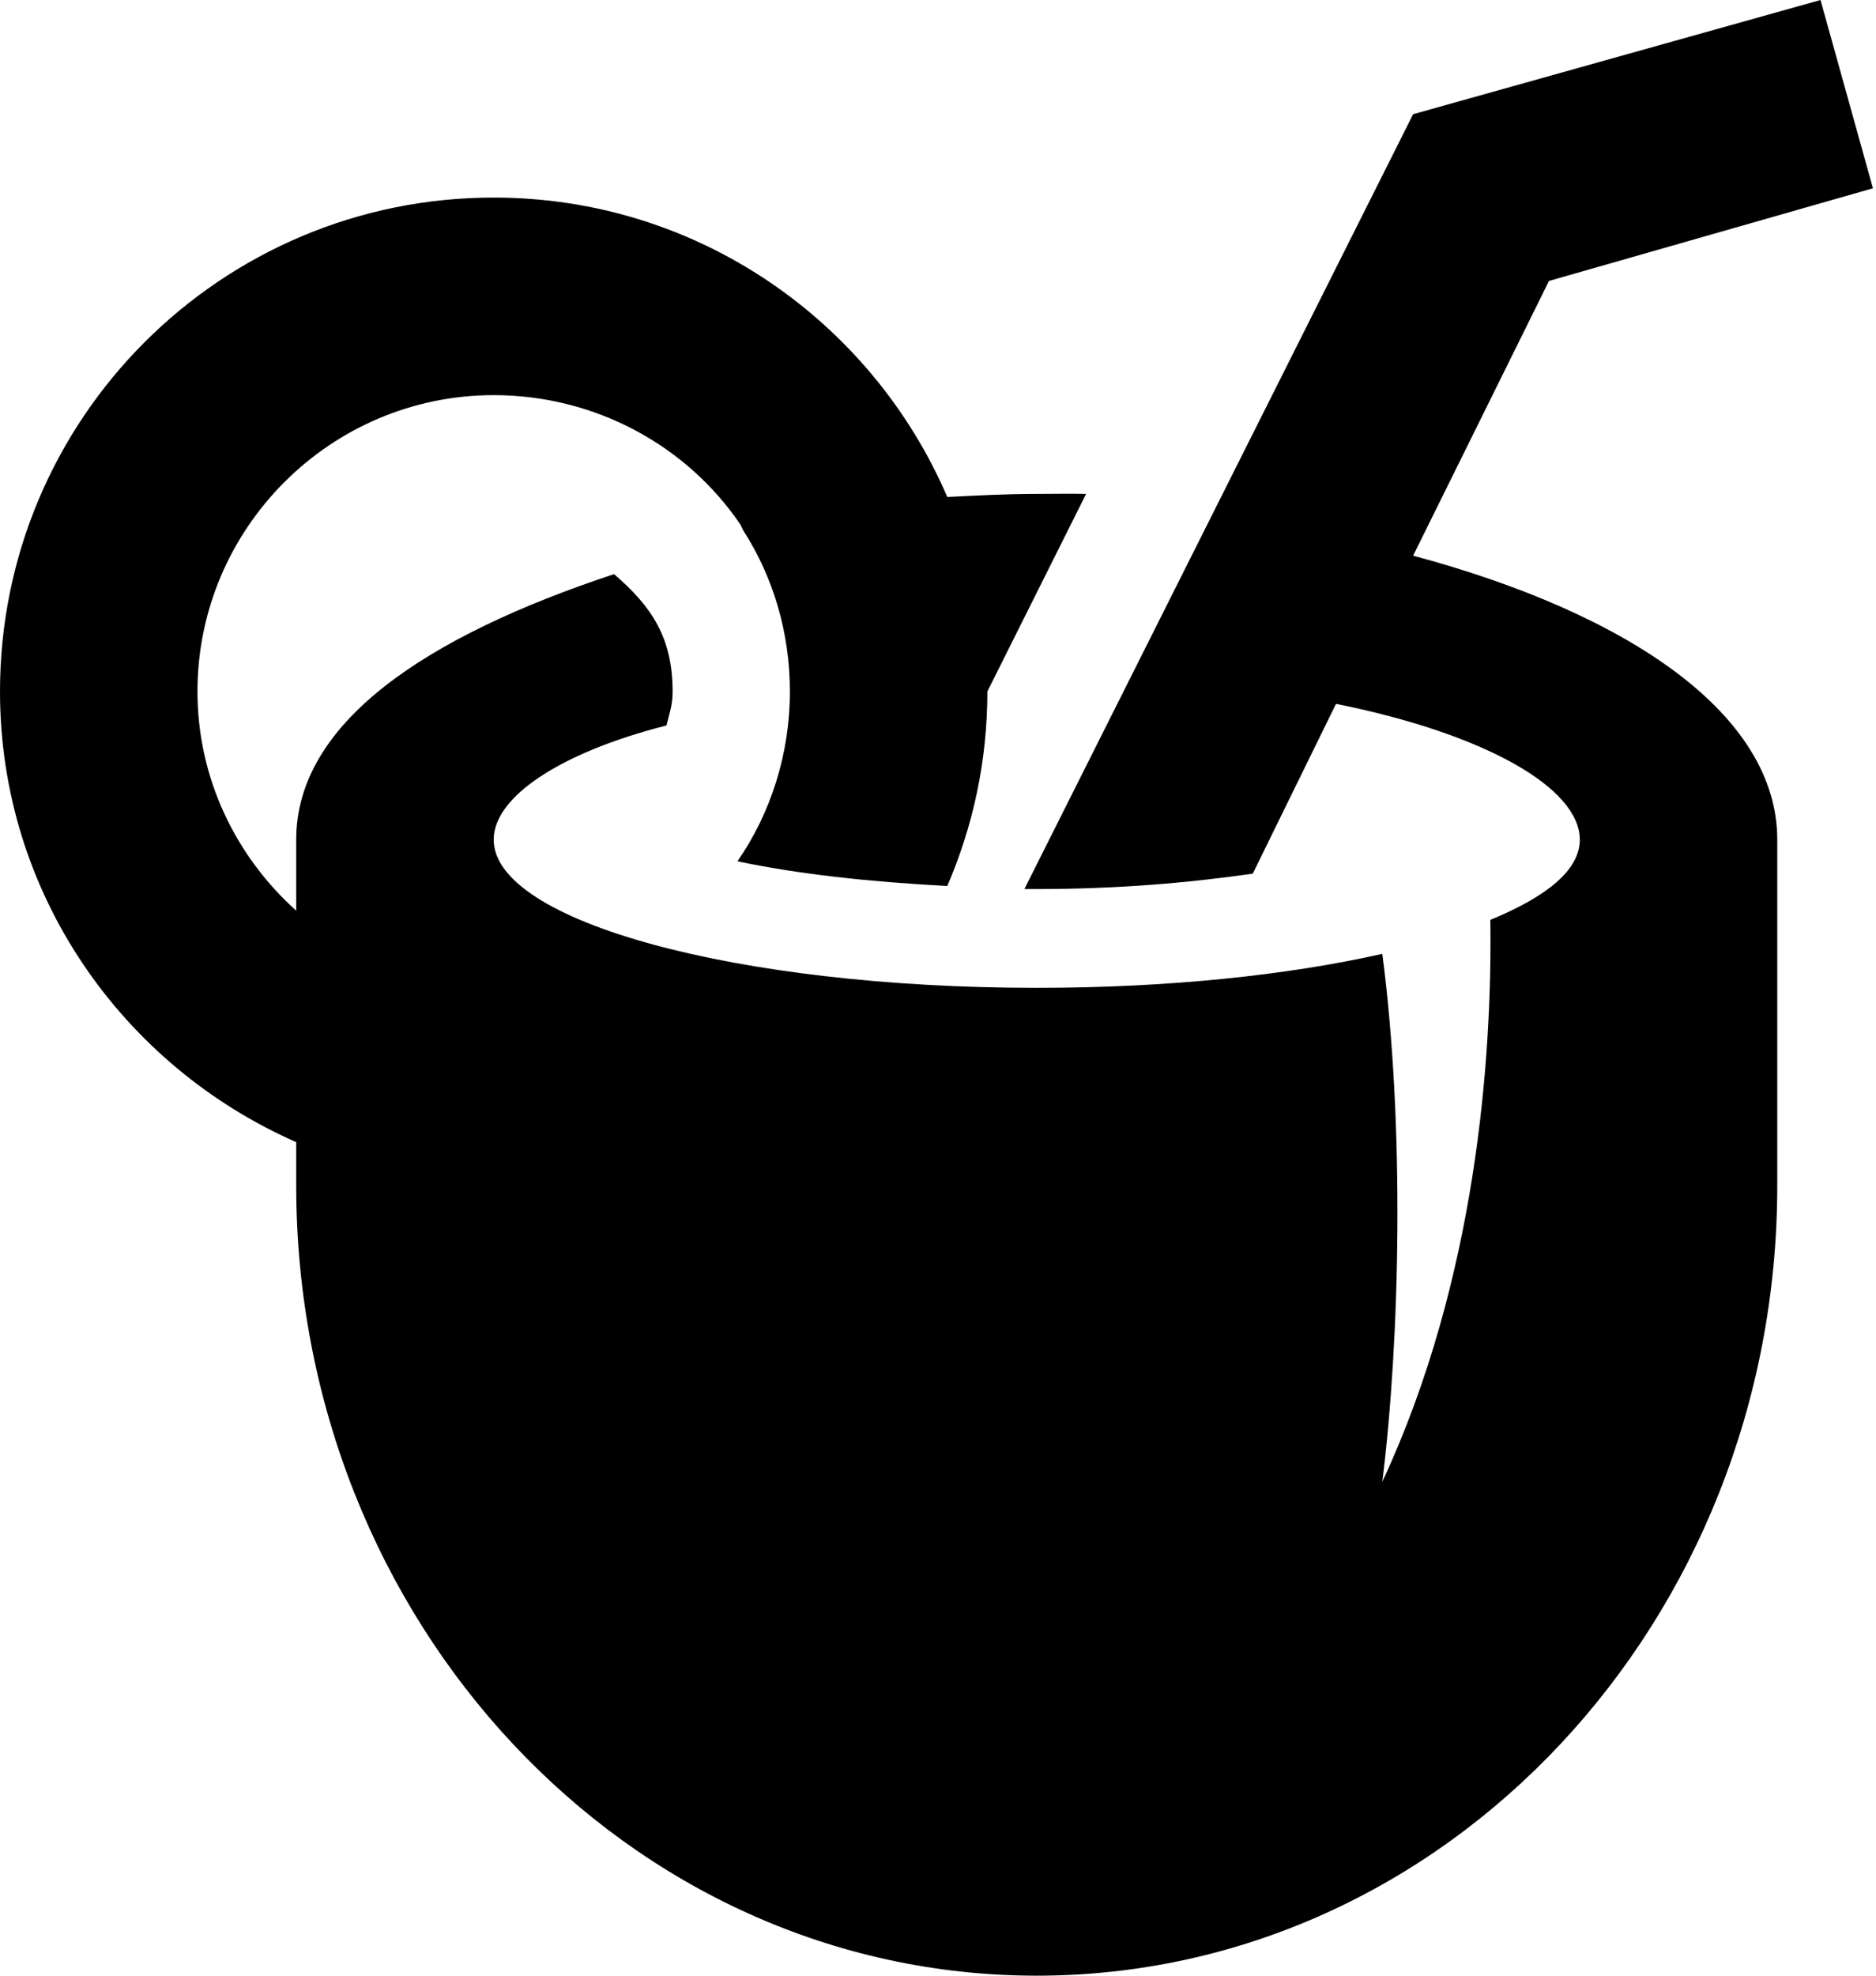 <svg width="19" height="20" viewBox="0 0 19 20" fill="none" xmlns="http://www.w3.org/2000/svg">
<path d="M18.438 0L14.312 1.156L10.375 9C10.414 9 10.461 9 10.5 9C11.312 9 12.035 8.938 12.688 8.844L13.531 7.125C15.031 7.426 16 7.973 16 8.5C16 8.805 15.672 9.074 15.094 9.312C15.113 10.691 14.957 12.945 14 15C14.18 13.551 14.227 11.391 14 9.656C13.047 9.871 11.836 10 10.5 10C7.461 10 5 9.328 5 8.5C5 8.066 5.676 7.617 6.75 7.344C6.781 7.215 6.812 7.141 6.812 7C6.812 6.457 6.602 6.141 6.219 5.812C4.305 6.445 3 7.32 3 8.5V9.219C2.391 8.672 2 7.883 2 7C2 5.348 3.348 4 5 4C6.035 4 6.961 4.516 7.5 5.312C7.508 5.324 7.52 5.359 7.531 5.375C7.832 5.844 8 6.406 8 7C8 7.633 7.805 8.234 7.469 8.719C8.082 8.848 8.789 8.926 9.594 8.969C9.855 8.363 10 7.703 10 7L11 5C10.836 4.996 10.668 5 10.5 5C10.188 5 9.895 5.016 9.594 5.031C8.828 3.25 7.062 2 5 2C2.238 2 0 4.238 0 7C0 9.047 1.242 10.789 3 11.562V12C3 16.418 6.359 20 10.5 20C14.641 20 18 16.418 18 12V8.5C18 7.23 16.496 6.211 14.312 5.625L15.688 2.844L18.969 1.906L18.438 0Z" fill="black"/>
</svg>
